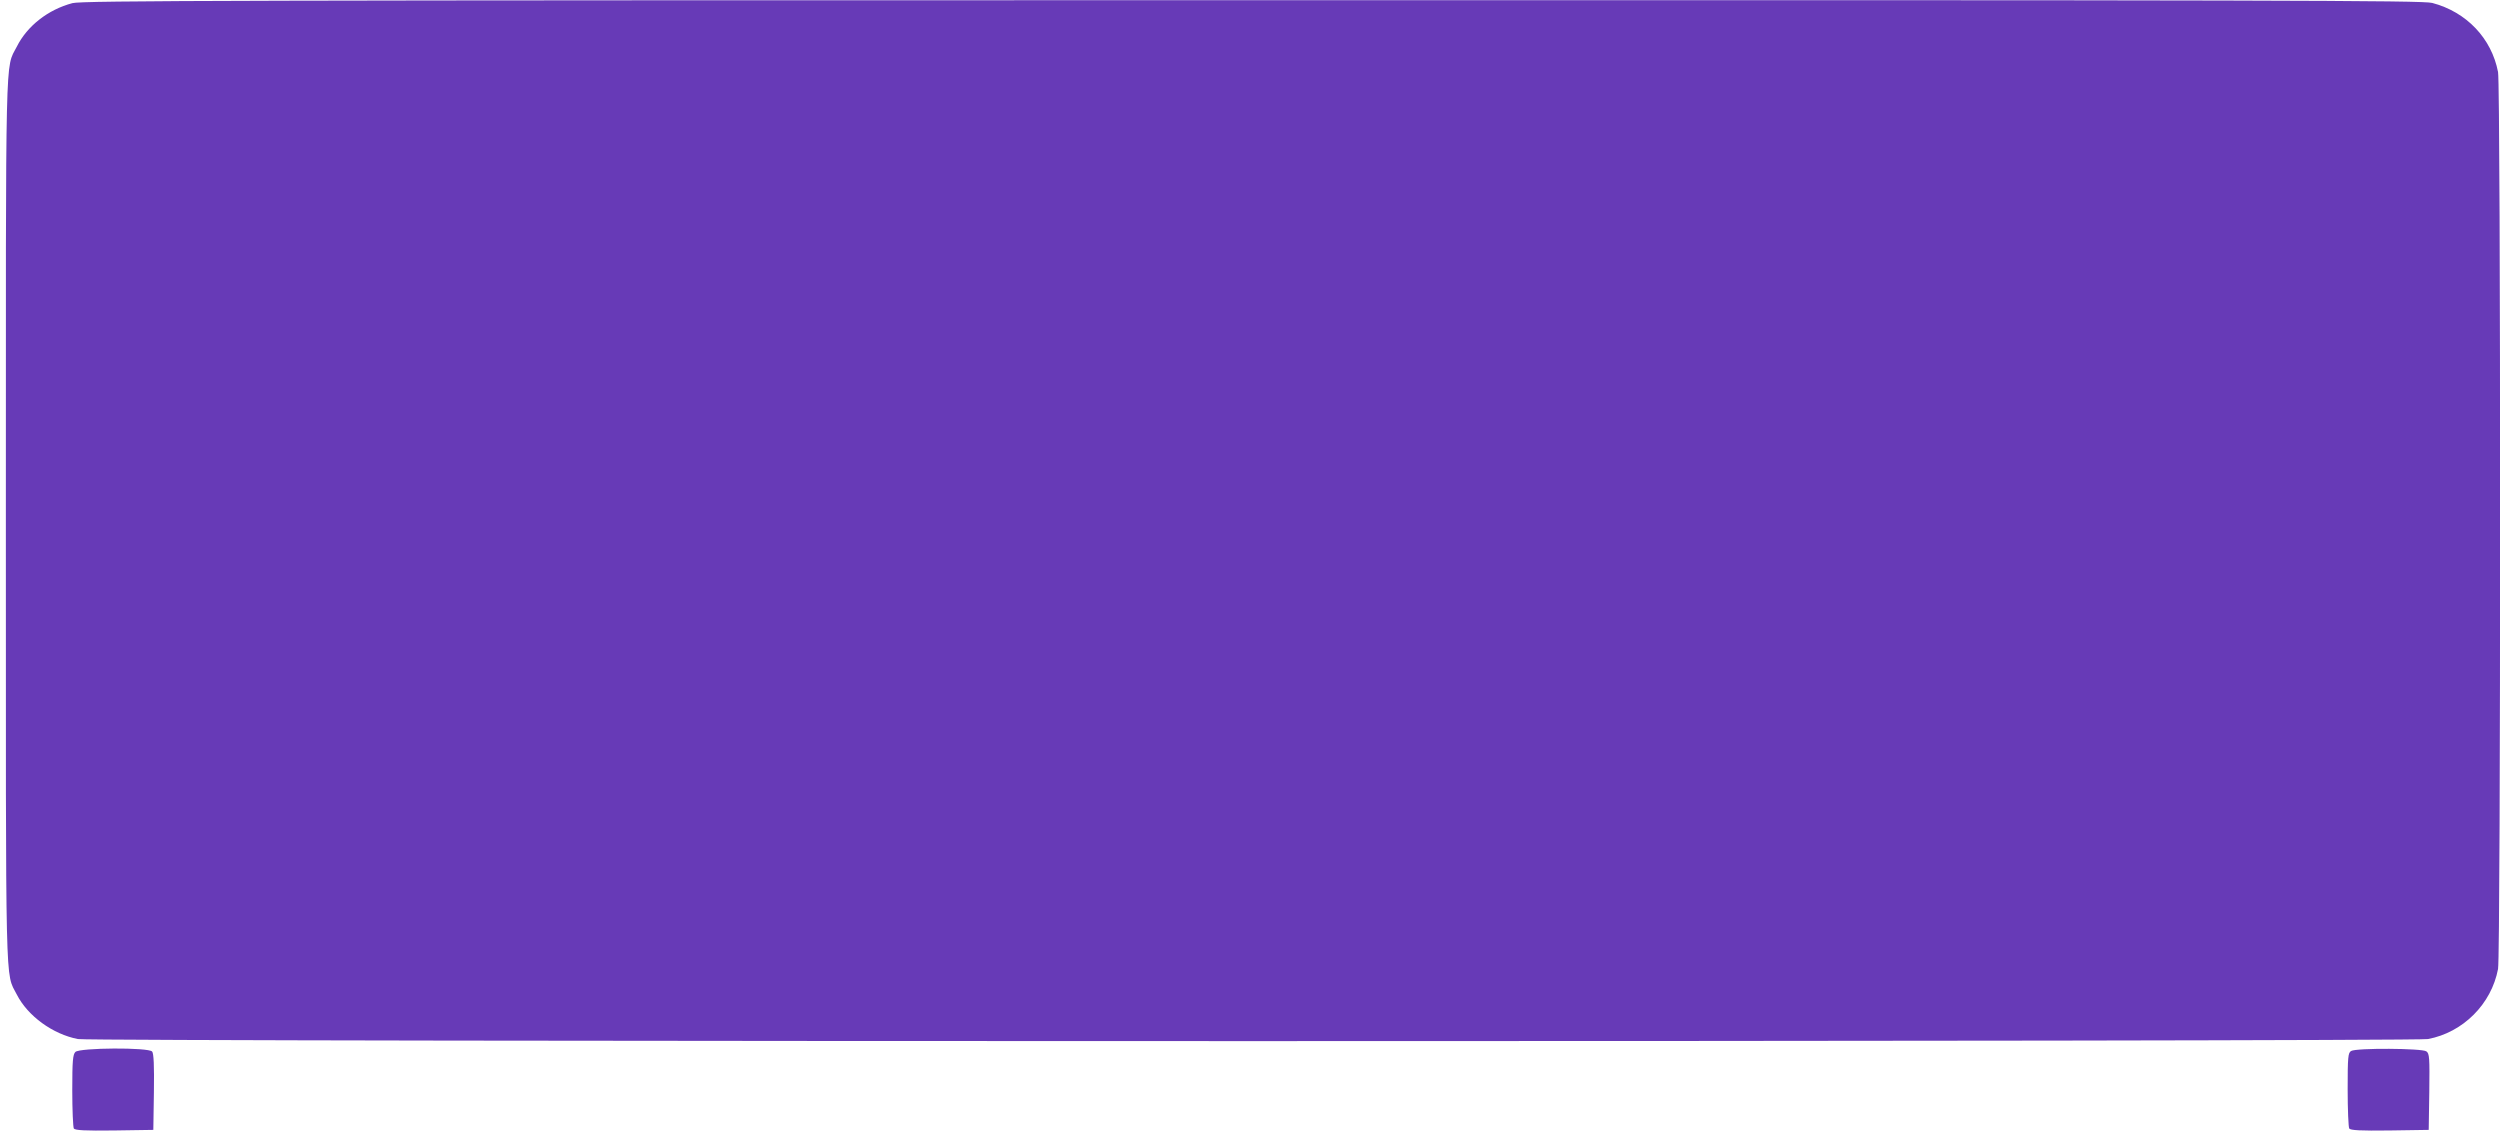 <?xml version="1.0" standalone="no"?>
<!DOCTYPE svg PUBLIC "-//W3C//DTD SVG 20010904//EN"
 "http://www.w3.org/TR/2001/REC-SVG-20010904/DTD/svg10.dtd">
<svg version="1.0" xmlns="http://www.w3.org/2000/svg"
 width="1280pt" height="579pt" viewBox="0 0 1280 579"
 preserveAspectRatio="xMidYMid meet">
<g transform="translate(0,579) scale(0.1,-0.1)"
fill="#673ab7" stroke="none">
<path d="M371 5774 c-125 -33 -232 -117 -285 -223 -60 -117 -56 39 -56 -2426
0 -2466 -4 -2309 56 -2427 56 -110 184 -203 313 -228 75 -14 11957 -14 12032
0 180 34 325 179 359 359 14 74 14 4518 0 4592 -33 173 -162 308 -337 354 -50
13 -768 15 -6043 14 -5193 0 -5992 -2 -6039 -15z"/>
<path d="M386 404 c-13 -13 -16 -45 -16 -197 0 -100 4 -188 8 -195 7 -9 55
-12 208 -10 l199 3 3 194 c2 134 -1 198 -9 207 -18 22 -371 20 -393 -2z"/>
<path d="M12038 409 c-16 -9 -18 -29 -18 -197 0 -103 4 -193 8 -200 7 -9 55
-12 208 -10 l199 3 3 195 c2 174 1 196 -15 207 -21 16 -359 18 -385 2z"/>
</g>
</svg>
